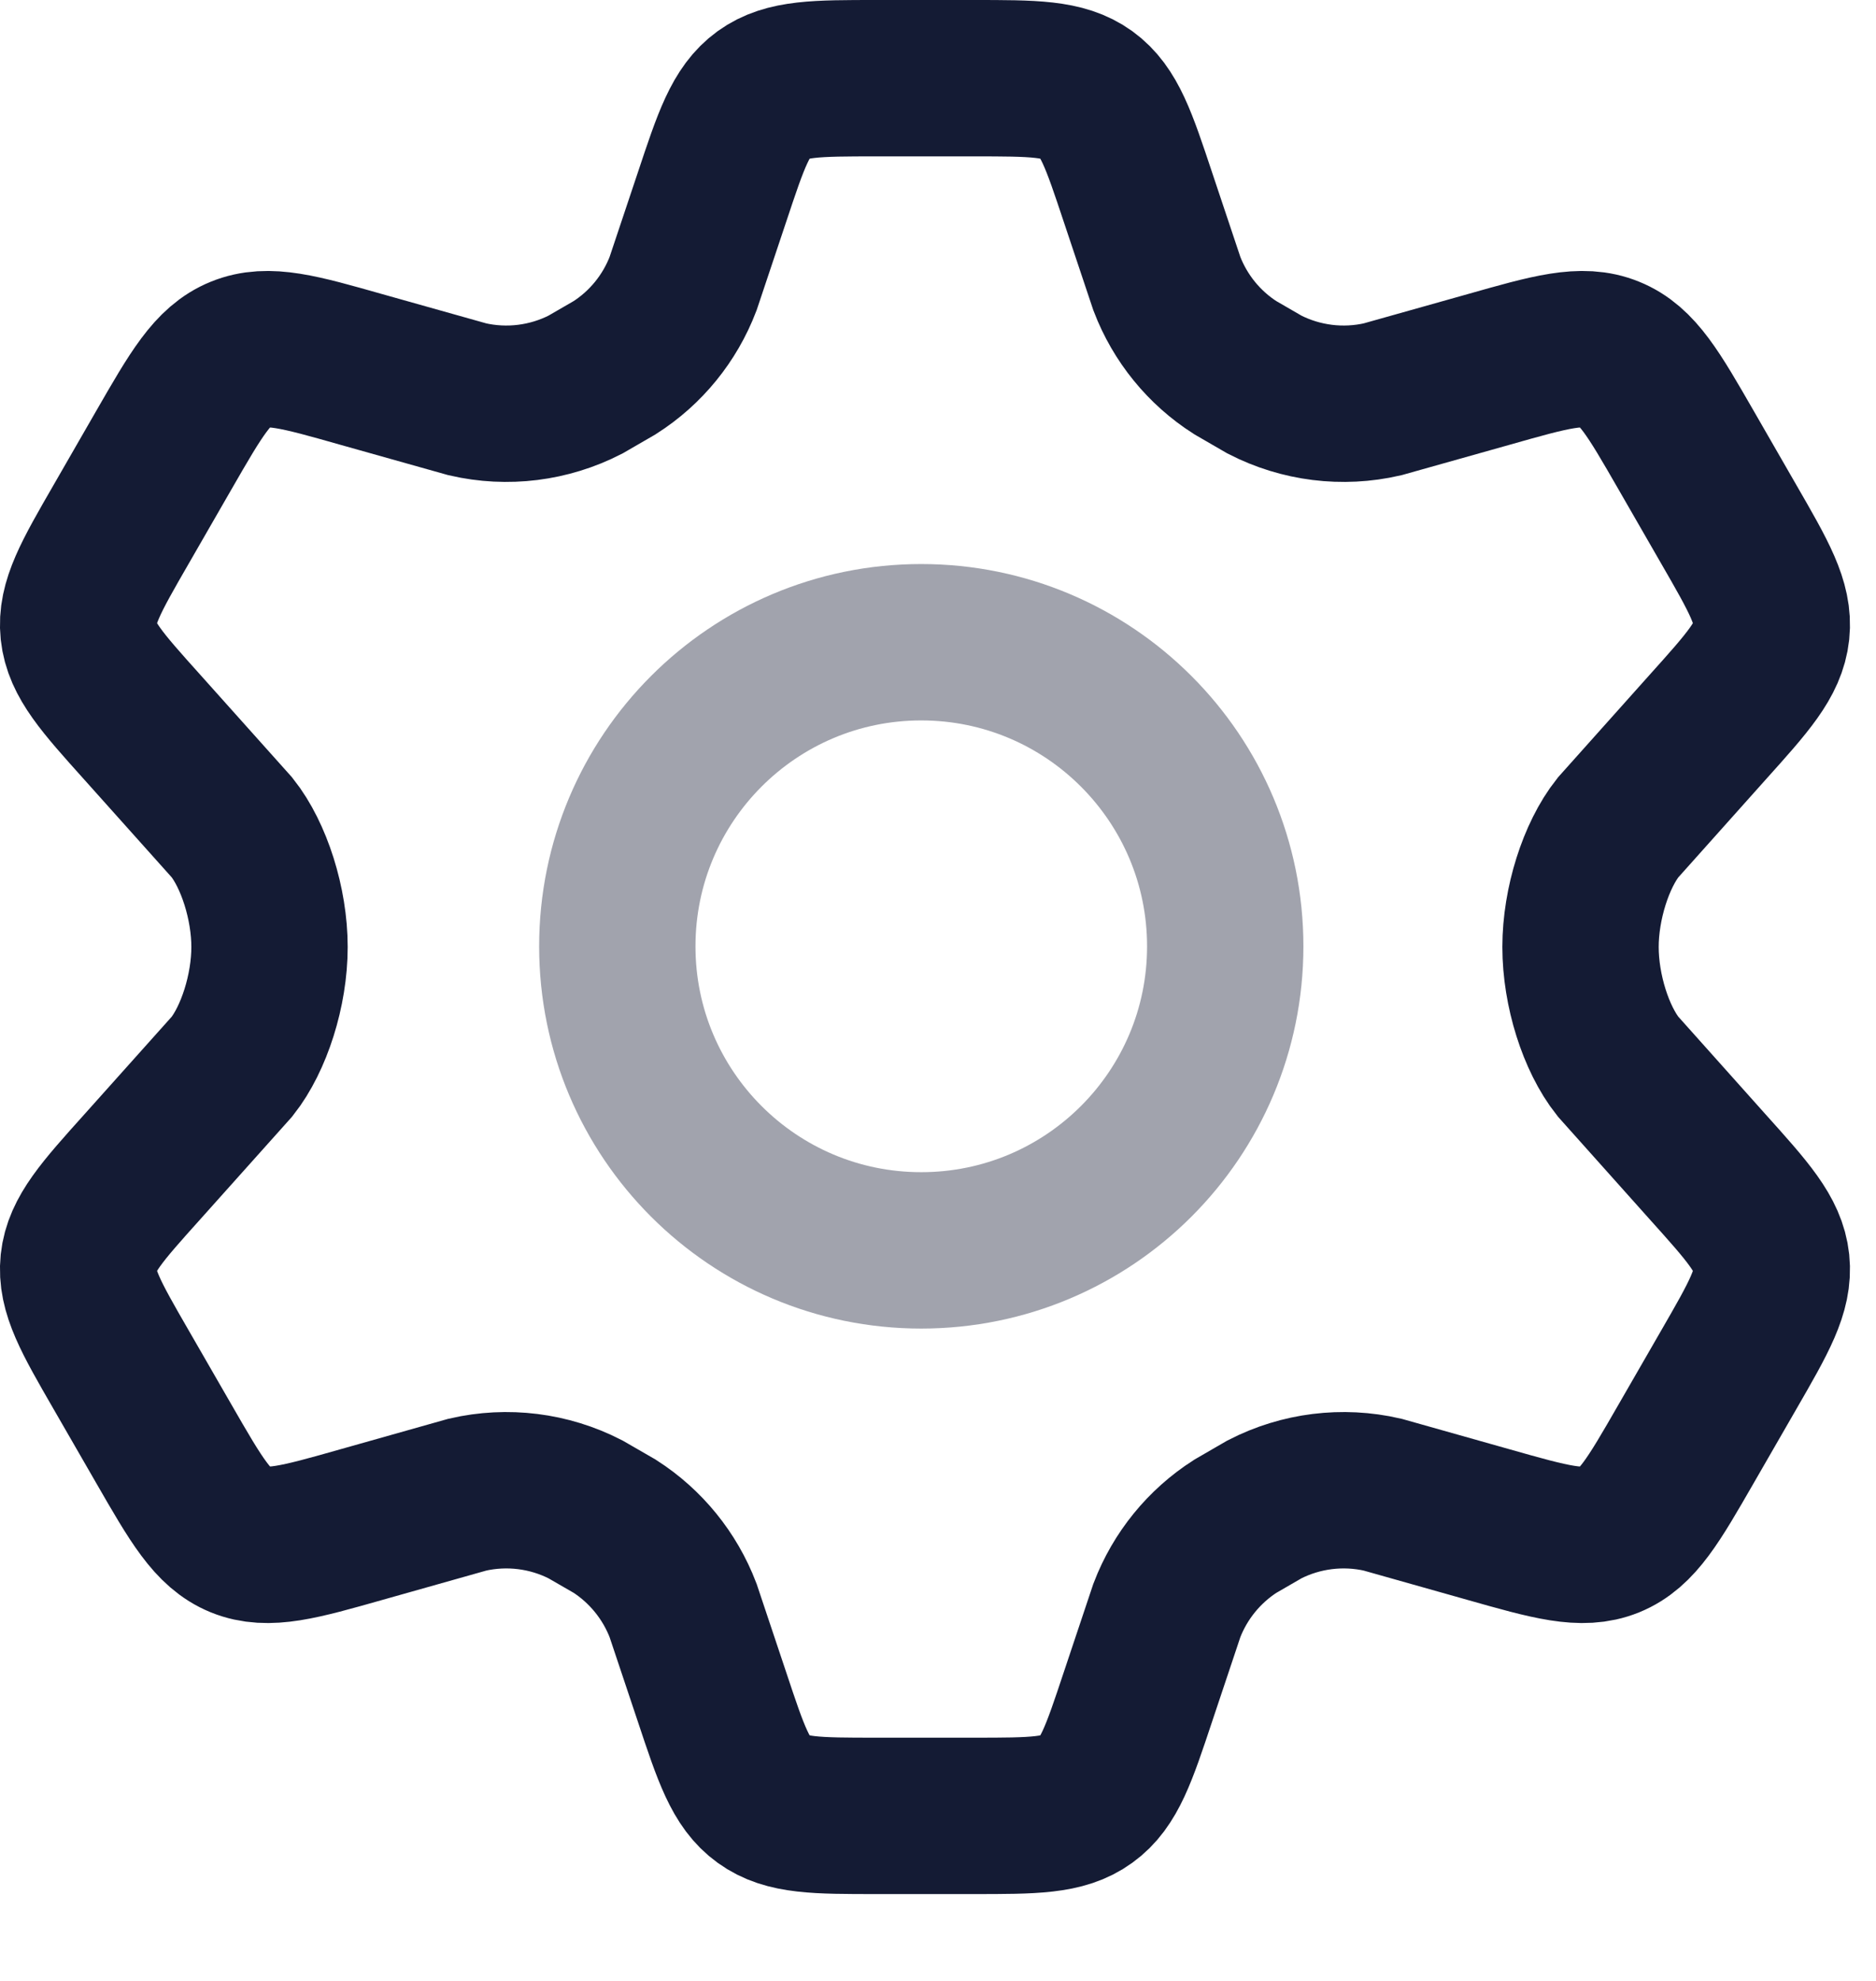 <svg width="18" height="19" viewBox="0 0 18 19" fill="none" xmlns="http://www.w3.org/2000/svg">
<path d="M16.587 5.028L16.176 4.314C15.865 3.774 15.71 3.504 15.445 3.397C15.18 3.289 14.881 3.374 14.282 3.544L13.265 3.83C12.883 3.918 12.482 3.868 12.133 3.689L11.853 3.527C11.553 3.336 11.323 3.053 11.196 2.721L10.918 1.89C10.735 1.34 10.643 1.065 10.425 0.907C10.207 0.75 9.918 0.75 9.34 0.75H8.411C7.832 0.75 7.543 0.75 7.325 0.907C7.107 1.065 7.015 1.34 6.832 1.89L6.554 2.721C6.427 3.053 6.197 3.336 5.897 3.527L5.617 3.689C5.268 3.868 4.867 3.918 4.485 3.83L3.468 3.544C2.869 3.374 2.57 3.289 2.305 3.397C2.041 3.504 1.885 3.774 1.574 4.314L1.163 5.028C0.871 5.534 0.725 5.787 0.753 6.056C0.782 6.326 0.977 6.543 1.367 6.977L2.227 7.938C2.437 8.203 2.586 8.667 2.586 9.083C2.586 9.5 2.437 9.963 2.227 10.229L1.367 11.19C0.977 11.624 0.782 11.841 0.753 12.11C0.725 12.38 0.871 12.633 1.163 13.139L1.574 13.852C1.885 14.392 2.041 14.662 2.305 14.77C2.57 14.877 2.869 14.793 3.468 14.623L4.485 14.336C4.867 14.248 5.268 14.298 5.617 14.477L5.898 14.639C6.197 14.831 6.427 15.114 6.554 15.446L6.832 16.277C7.015 16.827 7.107 17.102 7.325 17.259C7.543 17.417 7.832 17.417 8.411 17.417H9.34C9.918 17.417 10.207 17.417 10.425 17.259C10.643 17.102 10.735 16.827 10.918 16.277L11.196 15.446C11.323 15.114 11.553 14.831 11.853 14.639L12.133 14.477C12.482 14.298 12.883 14.248 13.265 14.336L14.282 14.623C14.881 14.793 15.18 14.877 15.445 14.77C15.71 14.662 15.865 14.392 16.176 13.852L16.176 13.852L16.587 13.139C16.879 12.633 17.025 12.38 16.997 12.11C16.968 11.841 16.773 11.624 16.383 11.19L15.524 10.229C15.313 9.963 15.165 9.5 15.165 9.083C15.165 8.667 15.314 8.203 15.524 7.938L16.383 6.977C16.773 6.543 16.968 6.326 16.997 6.056C17.025 5.787 16.879 5.534 16.587 5.028Z" stroke="#141B34" stroke-width="1.5" stroke-linecap="round"/>
<path opacity="0.4" d="M11.756 9.077C11.756 10.688 10.45 11.993 8.839 11.993C7.228 11.993 5.923 10.688 5.923 9.077C5.923 7.466 7.228 6.16 8.839 6.16C10.45 6.16 11.756 7.466 11.756 9.077Z" stroke="#141B34" stroke-width="1.5"/>
</svg>
